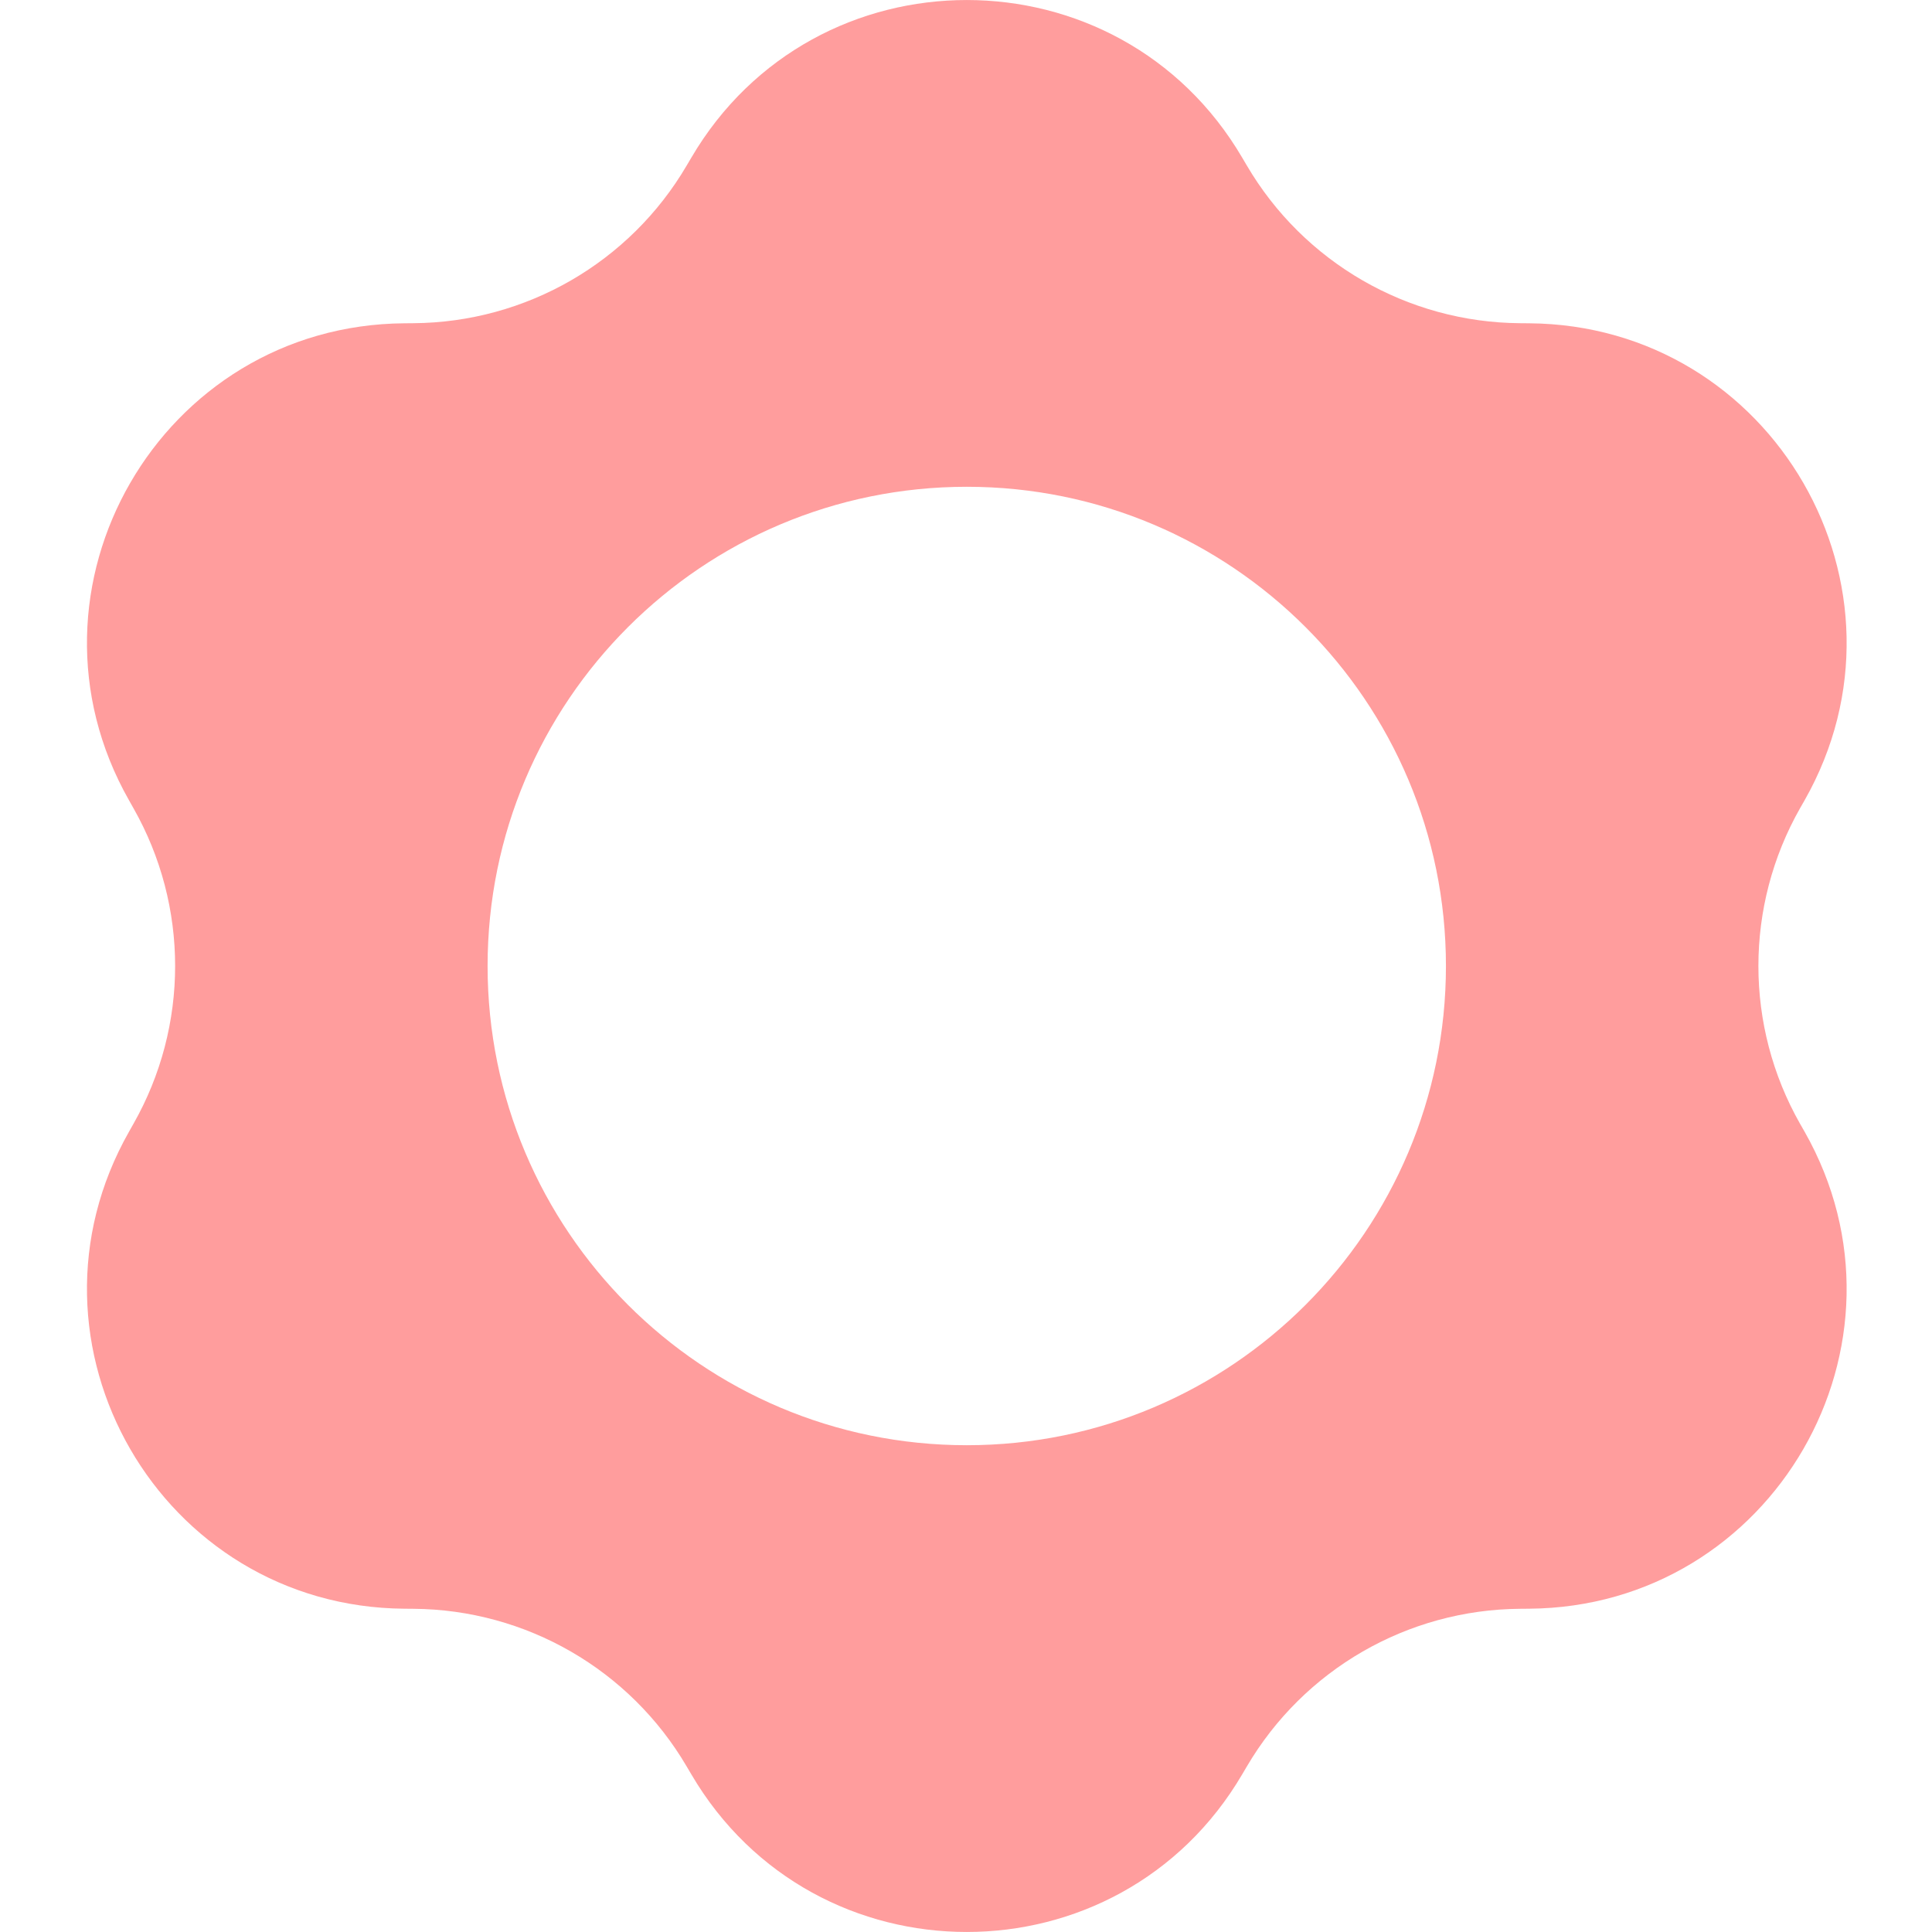 <svg width="24" height="24" viewBox="0 0 24 24" fill="none" xmlns="http://www.w3.org/2000/svg">
<g id="Frame">
<path id="Vector" fill-rule="evenodd" clip-rule="evenodd" d="M15.432 1.96C13.899 -0.653 10.12 -0.653 8.587 1.96L8.531 2.055C7.824 3.261 6.534 4.005 5.136 4.015L5.026 4.016C1.996 4.037 0.107 7.309 1.604 9.944L1.658 10.04C2.348 11.255 2.348 12.745 1.658 13.96L1.604 14.056C0.107 16.691 1.996 19.963 5.026 19.984L5.136 19.985C6.534 19.995 7.824 20.739 8.531 21.945L8.587 22.04C10.12 24.653 13.899 24.653 15.432 22.04L15.488 21.945C16.196 20.739 17.485 19.995 18.883 19.985L18.993 19.984C22.023 19.963 23.913 16.691 22.416 14.056L22.361 13.96C21.671 12.745 21.671 11.255 22.361 10.04L22.416 9.944C23.913 7.309 22.023 4.037 18.993 4.016L18.883 4.015C17.485 4.005 16.196 3.261 15.488 2.055L15.432 1.96ZM12.01 17.953C15.297 17.953 17.962 15.287 17.962 12C17.962 8.713 15.297 6.047 12.01 6.047C8.722 6.047 6.057 8.713 6.057 12C6.057 15.287 8.722 17.953 12.01 17.953Z" fill="#FF9D9D"/>
</g>
</svg>
